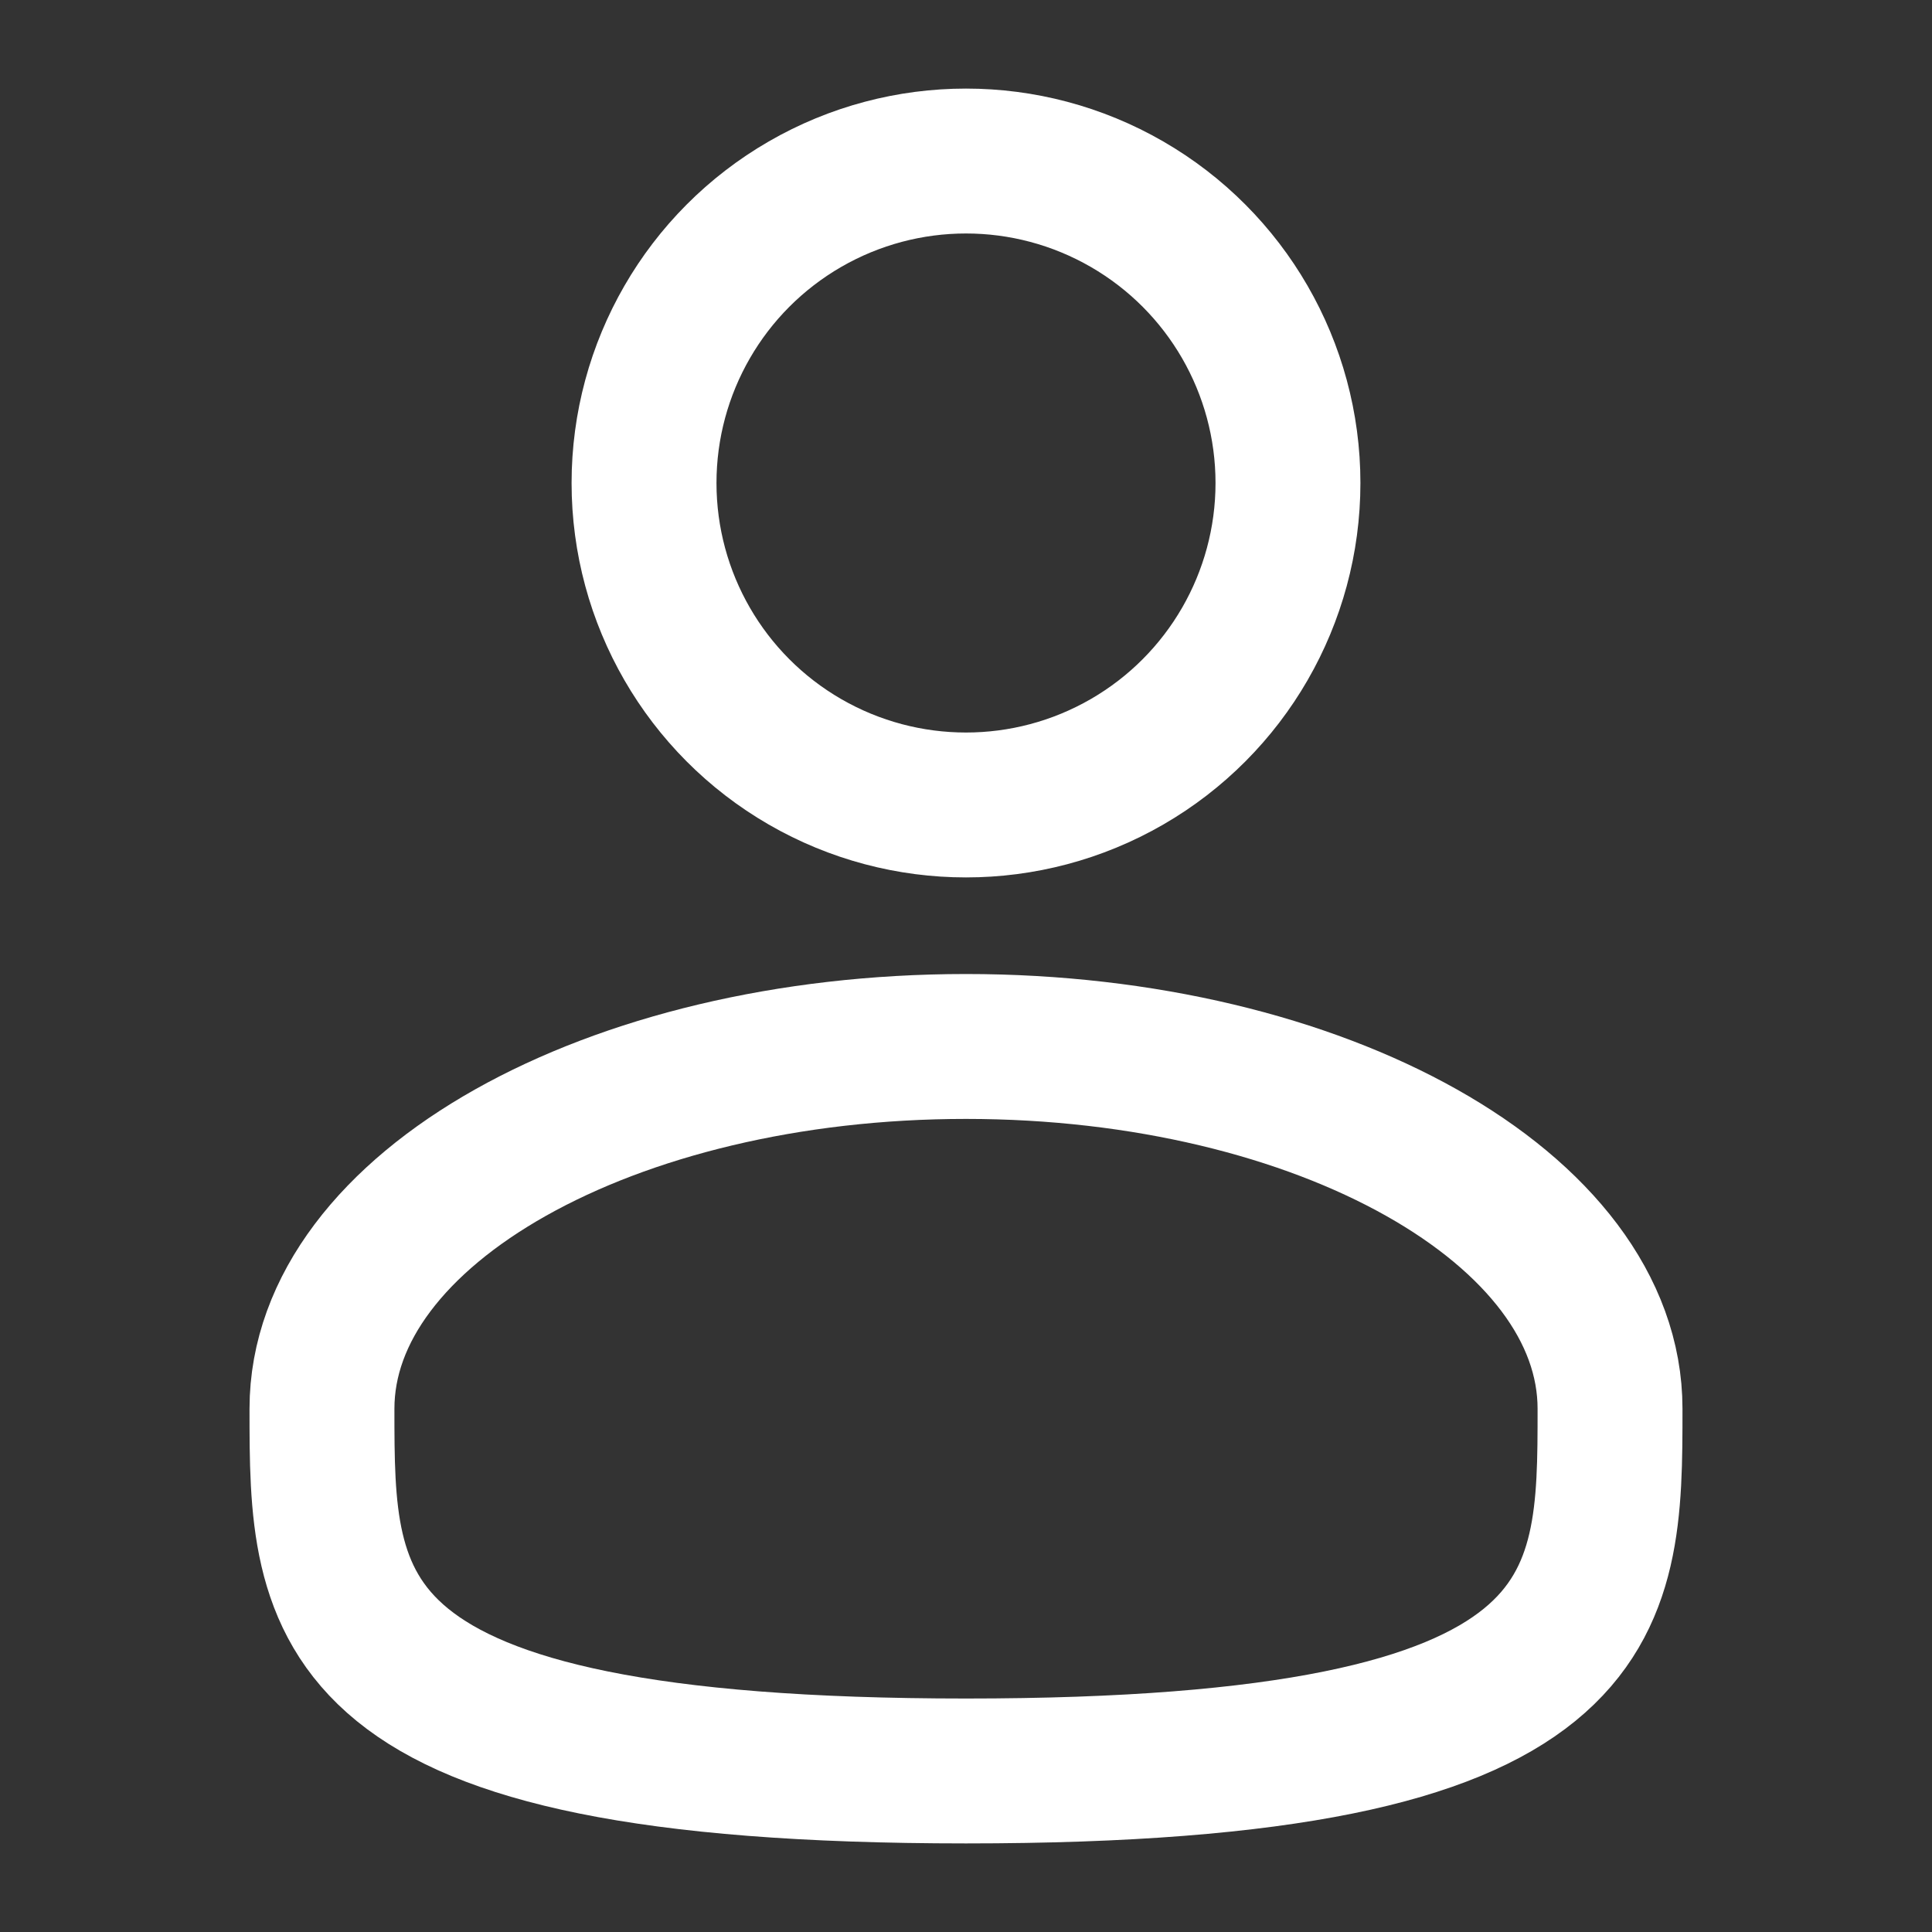 <?xml version="1.0" encoding="UTF-8"?> <svg xmlns="http://www.w3.org/2000/svg" width="20" height="20" viewBox="0 0 20 20" fill="none"><rect x="0" y="0" width="20" height="20" fill="#333333" stroke="none"/><circle cx="10" cy="5" r="3.333" stroke="white" stroke-width="1.5"></circle><path d="M16.667 14.583C16.667 16.654 16.667 18.333 10 18.333C3.333 18.333 3.333 16.654 3.333 14.583C3.333 12.512 6.318 10.833 10 10.833C13.682 10.833 16.667 12.512 16.667 14.583Z" stroke="white" stroke-width="1.5"></path></svg> 